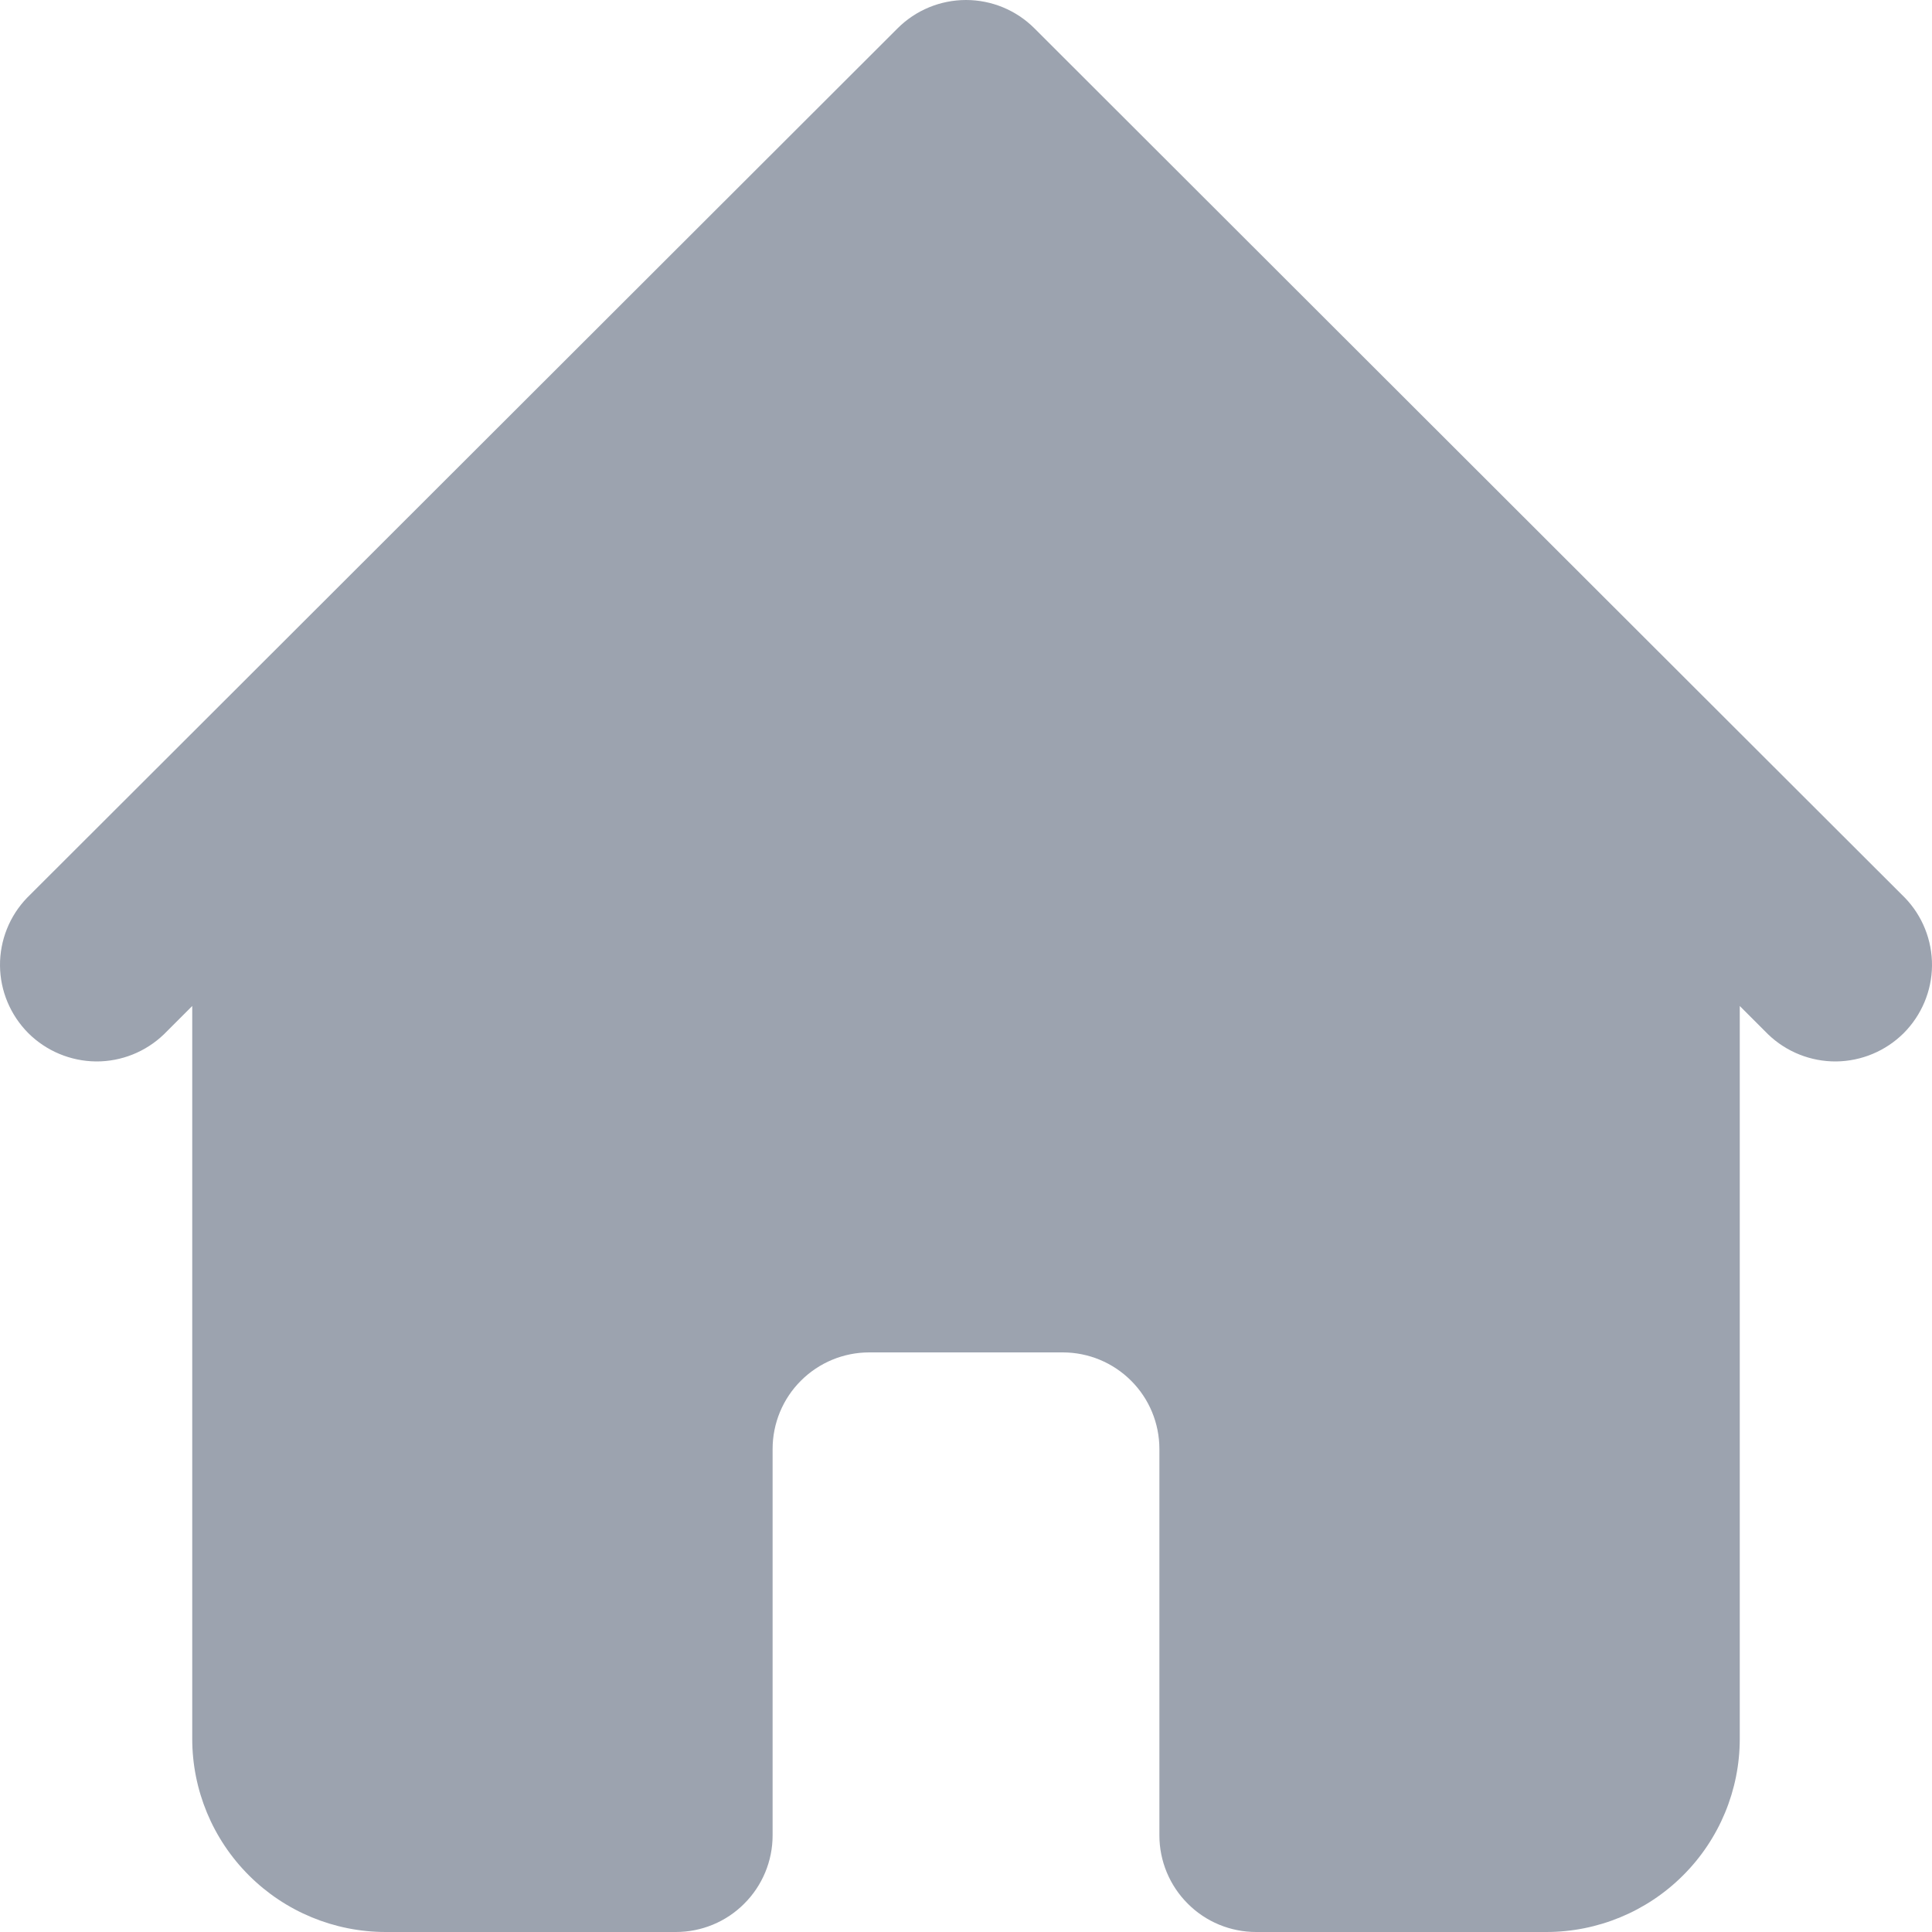 <svg width="20" height="20" viewBox="0 0 20 20" fill="none" xmlns="http://www.w3.org/2000/svg">
<g clip-path="url(#clip0_307_59487)">
<path d="M19.719 9.293L17.716 7.293L10.708 0.293C10.52 0.105 10.265 0 10 0C9.735 0 9.48 0.105 9.292 0.293L2.284 7.293L0.281 9.293C0.099 9.481 -0.002 9.734 3.78491e-05 9.996C0.002 10.258 0.108 10.509 0.293 10.695C0.479 10.88 0.73 10.985 0.993 10.988C1.255 10.99 1.508 10.889 1.697 10.707L1.99 10.414V18C1.99 18.53 2.201 19.039 2.577 19.414C2.952 19.789 3.462 20 3.993 20H6.996C7.262 20 7.517 19.895 7.704 19.707C7.892 19.52 7.998 19.265 7.998 19V15C7.998 14.735 8.103 14.48 8.291 14.293C8.479 14.105 8.733 14 8.999 14H11.001C11.267 14 11.521 14.105 11.709 14.293C11.897 14.48 12.002 14.735 12.002 15V19C12.002 19.265 12.108 19.52 12.296 19.707C12.483 19.895 12.738 20 13.004 20H16.007C16.538 20 17.048 19.789 17.423 19.414C17.799 19.039 18.01 18.53 18.01 18V10.414L18.303 10.707C18.492 10.889 18.745 10.99 19.008 10.988C19.27 10.985 19.521 10.88 19.707 10.695C19.892 10.509 19.998 10.258 20 9.996C20.002 9.734 19.901 9.481 19.719 9.293Z" fill="#9CA3AF"/>
</g>
<defs>
<clipPath id="clip0_307_59487">
<rect width="20" height="20" fill="white"/>
</clipPath>
</defs>
</svg>
